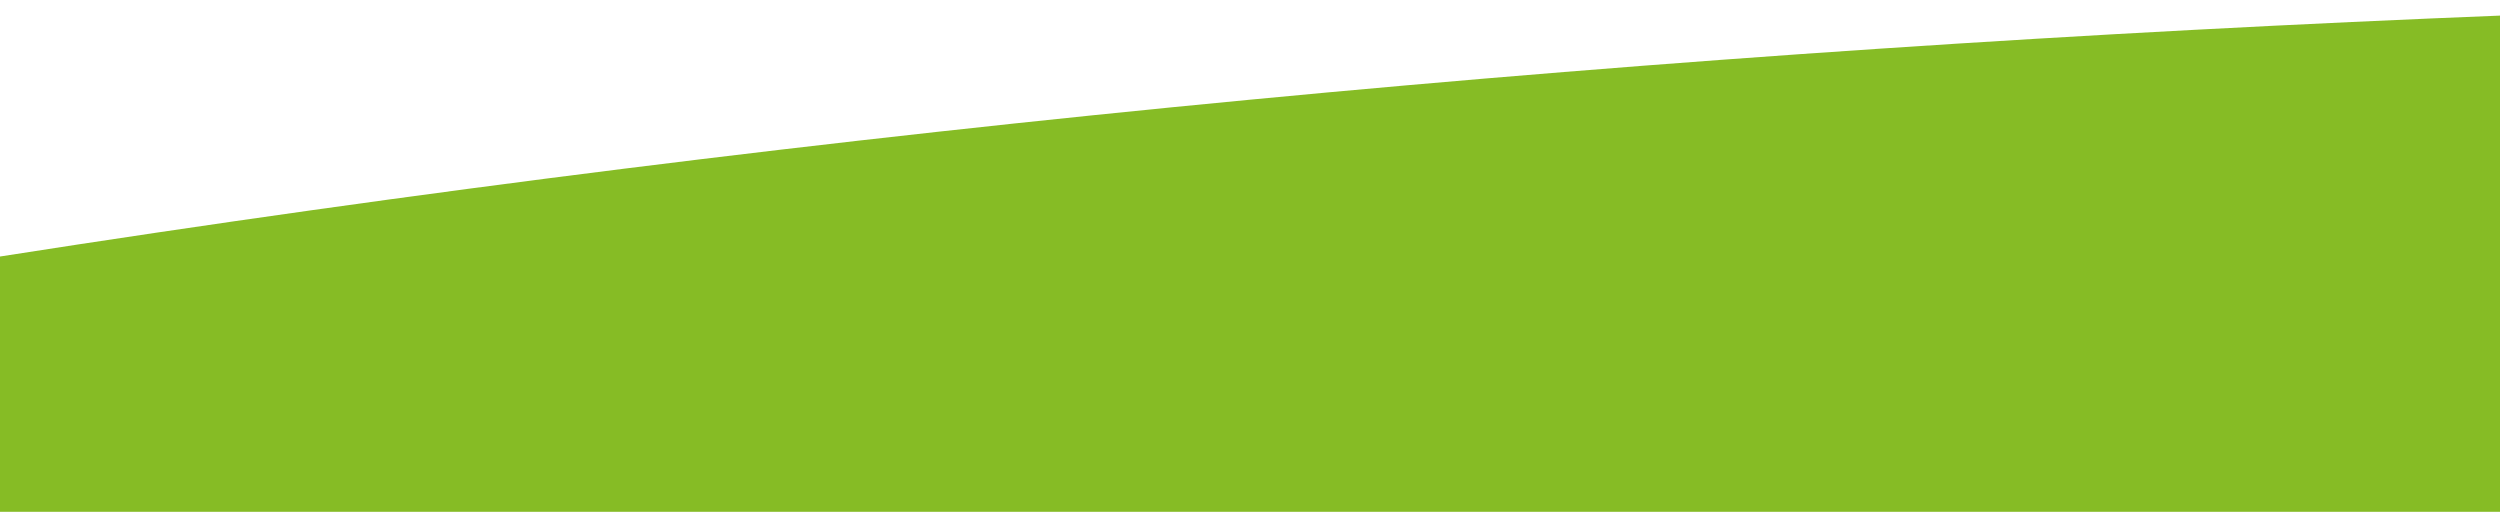 <?xml version="1.0" encoding="utf-8" ?>
<!DOCTYPE SVG PUBLIC "-//W3C//DTD SVG 1.1//EN" "http://www.w3.org/Graphics/SVG/1.1/DTD/svg11.dtd">
<svg version="1.1" id="Layer_1" xmlns="http://www.w3.org/2000/svg" xmlns:xlink="http://www.w3.org/1999/xlink" x="0px" y="0px" width="254" height="52px" viewBox="0 0 254 52" xml:space="preserve">
    <path fill="#86BC25" d="M0,54.116c0-9.331,0-18.325,0-28.054 C84.367,12.867,169.253,4.949,254.968,1.545c0,17.896,0,35.048,0,52.571C170.115,54.116,85.343,54.116,0,54.116z" />
</svg>
